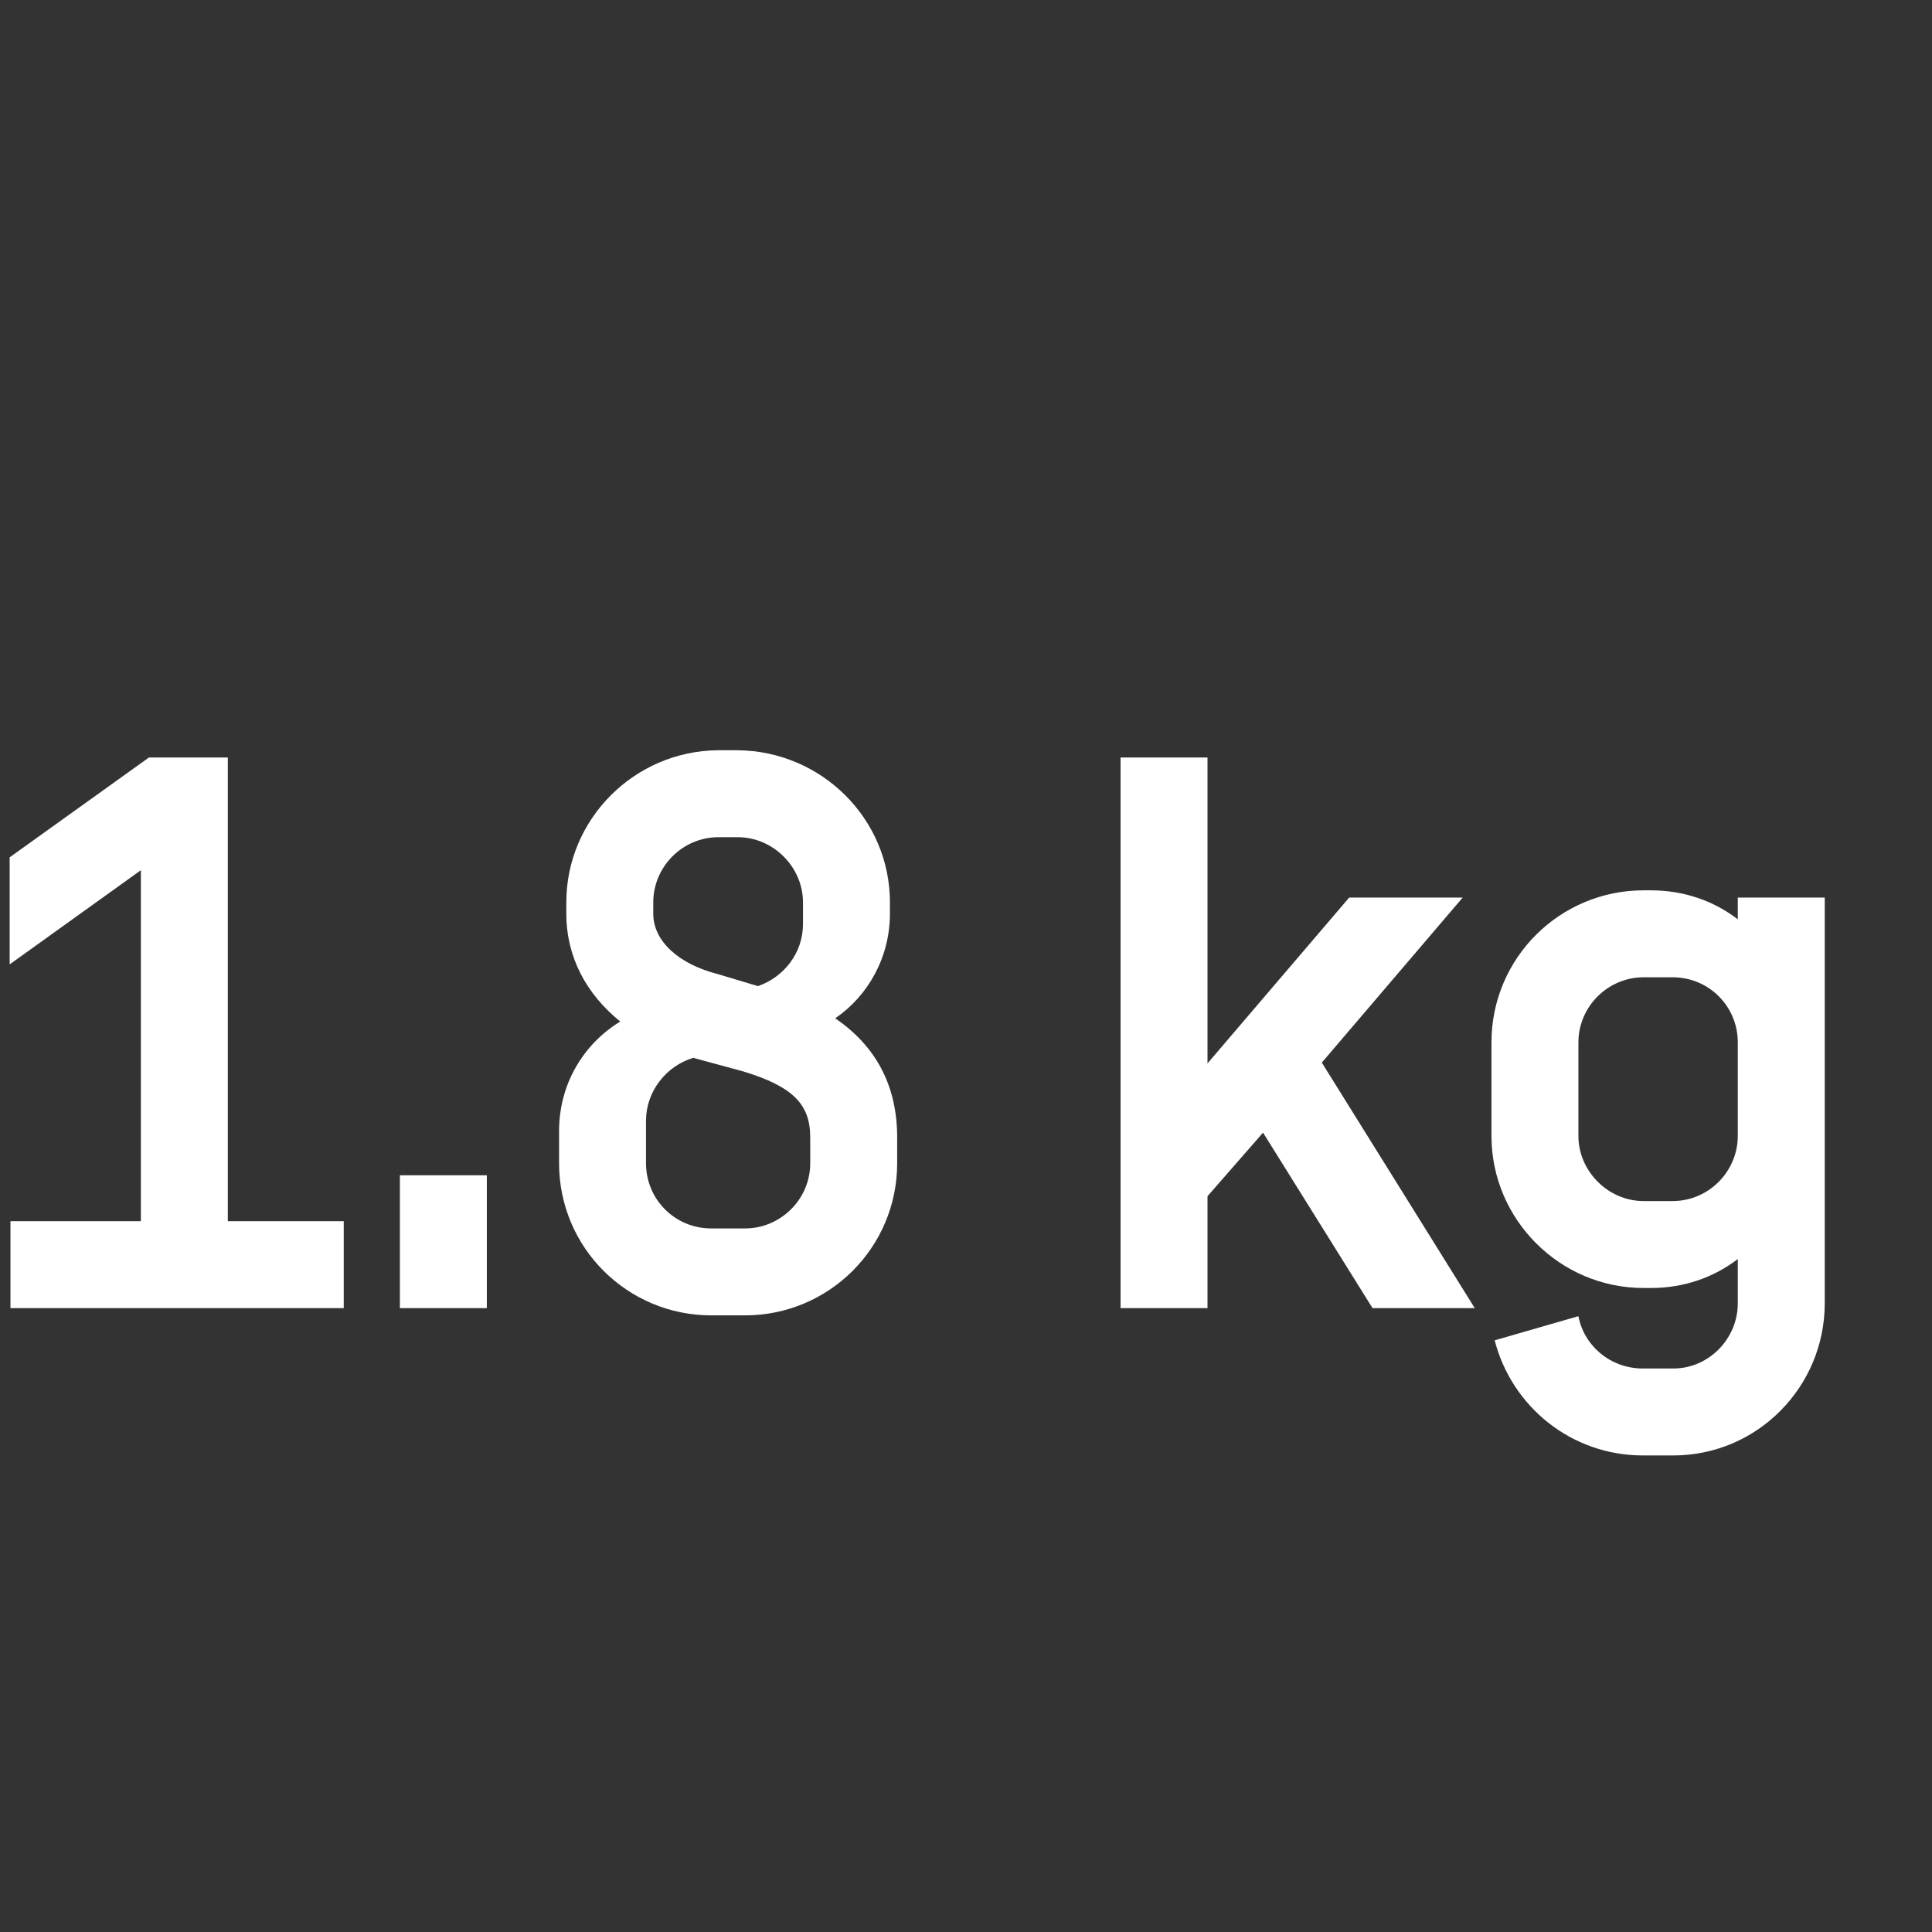 <svg xmlns="http://www.w3.org/2000/svg" fill="none" viewBox="0 0 96 96" height="96" width="96">
<rect x="0" y="0" width="96" height="96" fill="#333333" stroke="none"/>
<g clip-path="url(#clip0_11590_13644)">
<path fill="white" d="M0.48 47.92V42.6L7.4 37.64H11.32V60.68H17.08V65H0.52V60.68H7V43.24L0.48 47.92ZM19.87 65V58.4H24.19V65H19.87ZM41.5 50.6C43.5 51.96 44.58 53.92 44.58 56.52V57.8C44.58 62 41.18 65.36 37.02 65.36H35.34C31.18 65.36 27.78 62 27.78 57.8V56.2C27.78 53.88 28.98 51.88 30.82 50.76C29.14 49.4 28.14 47.56 28.14 45.4V44.84C28.14 40.68 31.54 37.32 35.66 37.28H36.66C40.82 37.32 44.22 40.68 44.22 44.84V45.4C44.22 47.56 43.14 49.48 41.5 50.6ZM32.46 44.84V45.4C32.46 46.8 33.78 47.92 35.66 48.4L37.66 49C38.94 48.56 39.9 47.36 39.9 45.92V44.84C39.9 43.08 38.42 41.6 36.66 41.6H35.7C33.9 41.6 32.46 43.08 32.46 44.84ZM40.26 57.8V56.52C40.26 54.88 39.42 54 36.94 53.24L34.58 52.6C34.54 52.6 34.5 52.56 34.46 52.56C33.1 52.96 32.1 54.24 32.1 55.68V57.8C32.1 59.6 33.54 61.04 35.34 61.04H37.02C38.78 61.04 40.26 59.6 40.26 57.8Z"></path>
<path fill="white" d="M55.68 37.64H60V52.84L67.04 44.6H72.68L65.68 52.8L73.28 65H68.2L62.76 56.28L60 59.44V65H55.68V37.64ZM86.35 44.6H90.67V64.76C90.67 68.92 87.31 72.32 83.15 72.32H81.63C78.07 72.32 75.11 69.88 74.27 66.6L78.43 65.4C78.71 66.88 80.03 68 81.63 68H83.15C84.91 68 86.35 66.52 86.35 64.76V62.56C85.15 63.48 83.67 64 82.03 64H81.67C77.51 64 74.11 60.6 74.11 56.44V51.8C74.11 47.6 77.51 44.24 81.67 44.24H82.03C83.67 44.24 85.15 44.76 86.35 45.68V44.6ZM83.11 59.68C84.91 59.68 86.35 58.2 86.35 56.44V51.8C86.35 50 84.91 48.56 83.11 48.56H81.67C79.91 48.56 78.43 50 78.43 51.8V56.44C78.43 58.2 79.91 59.68 81.67 59.68H83.11Z"></path>
</g>
<defs>
<clipPath id="clip0_11590_13644">
<rect fill="white" height="96" width="96"></rect>
</clipPath>
</defs>
</svg>
